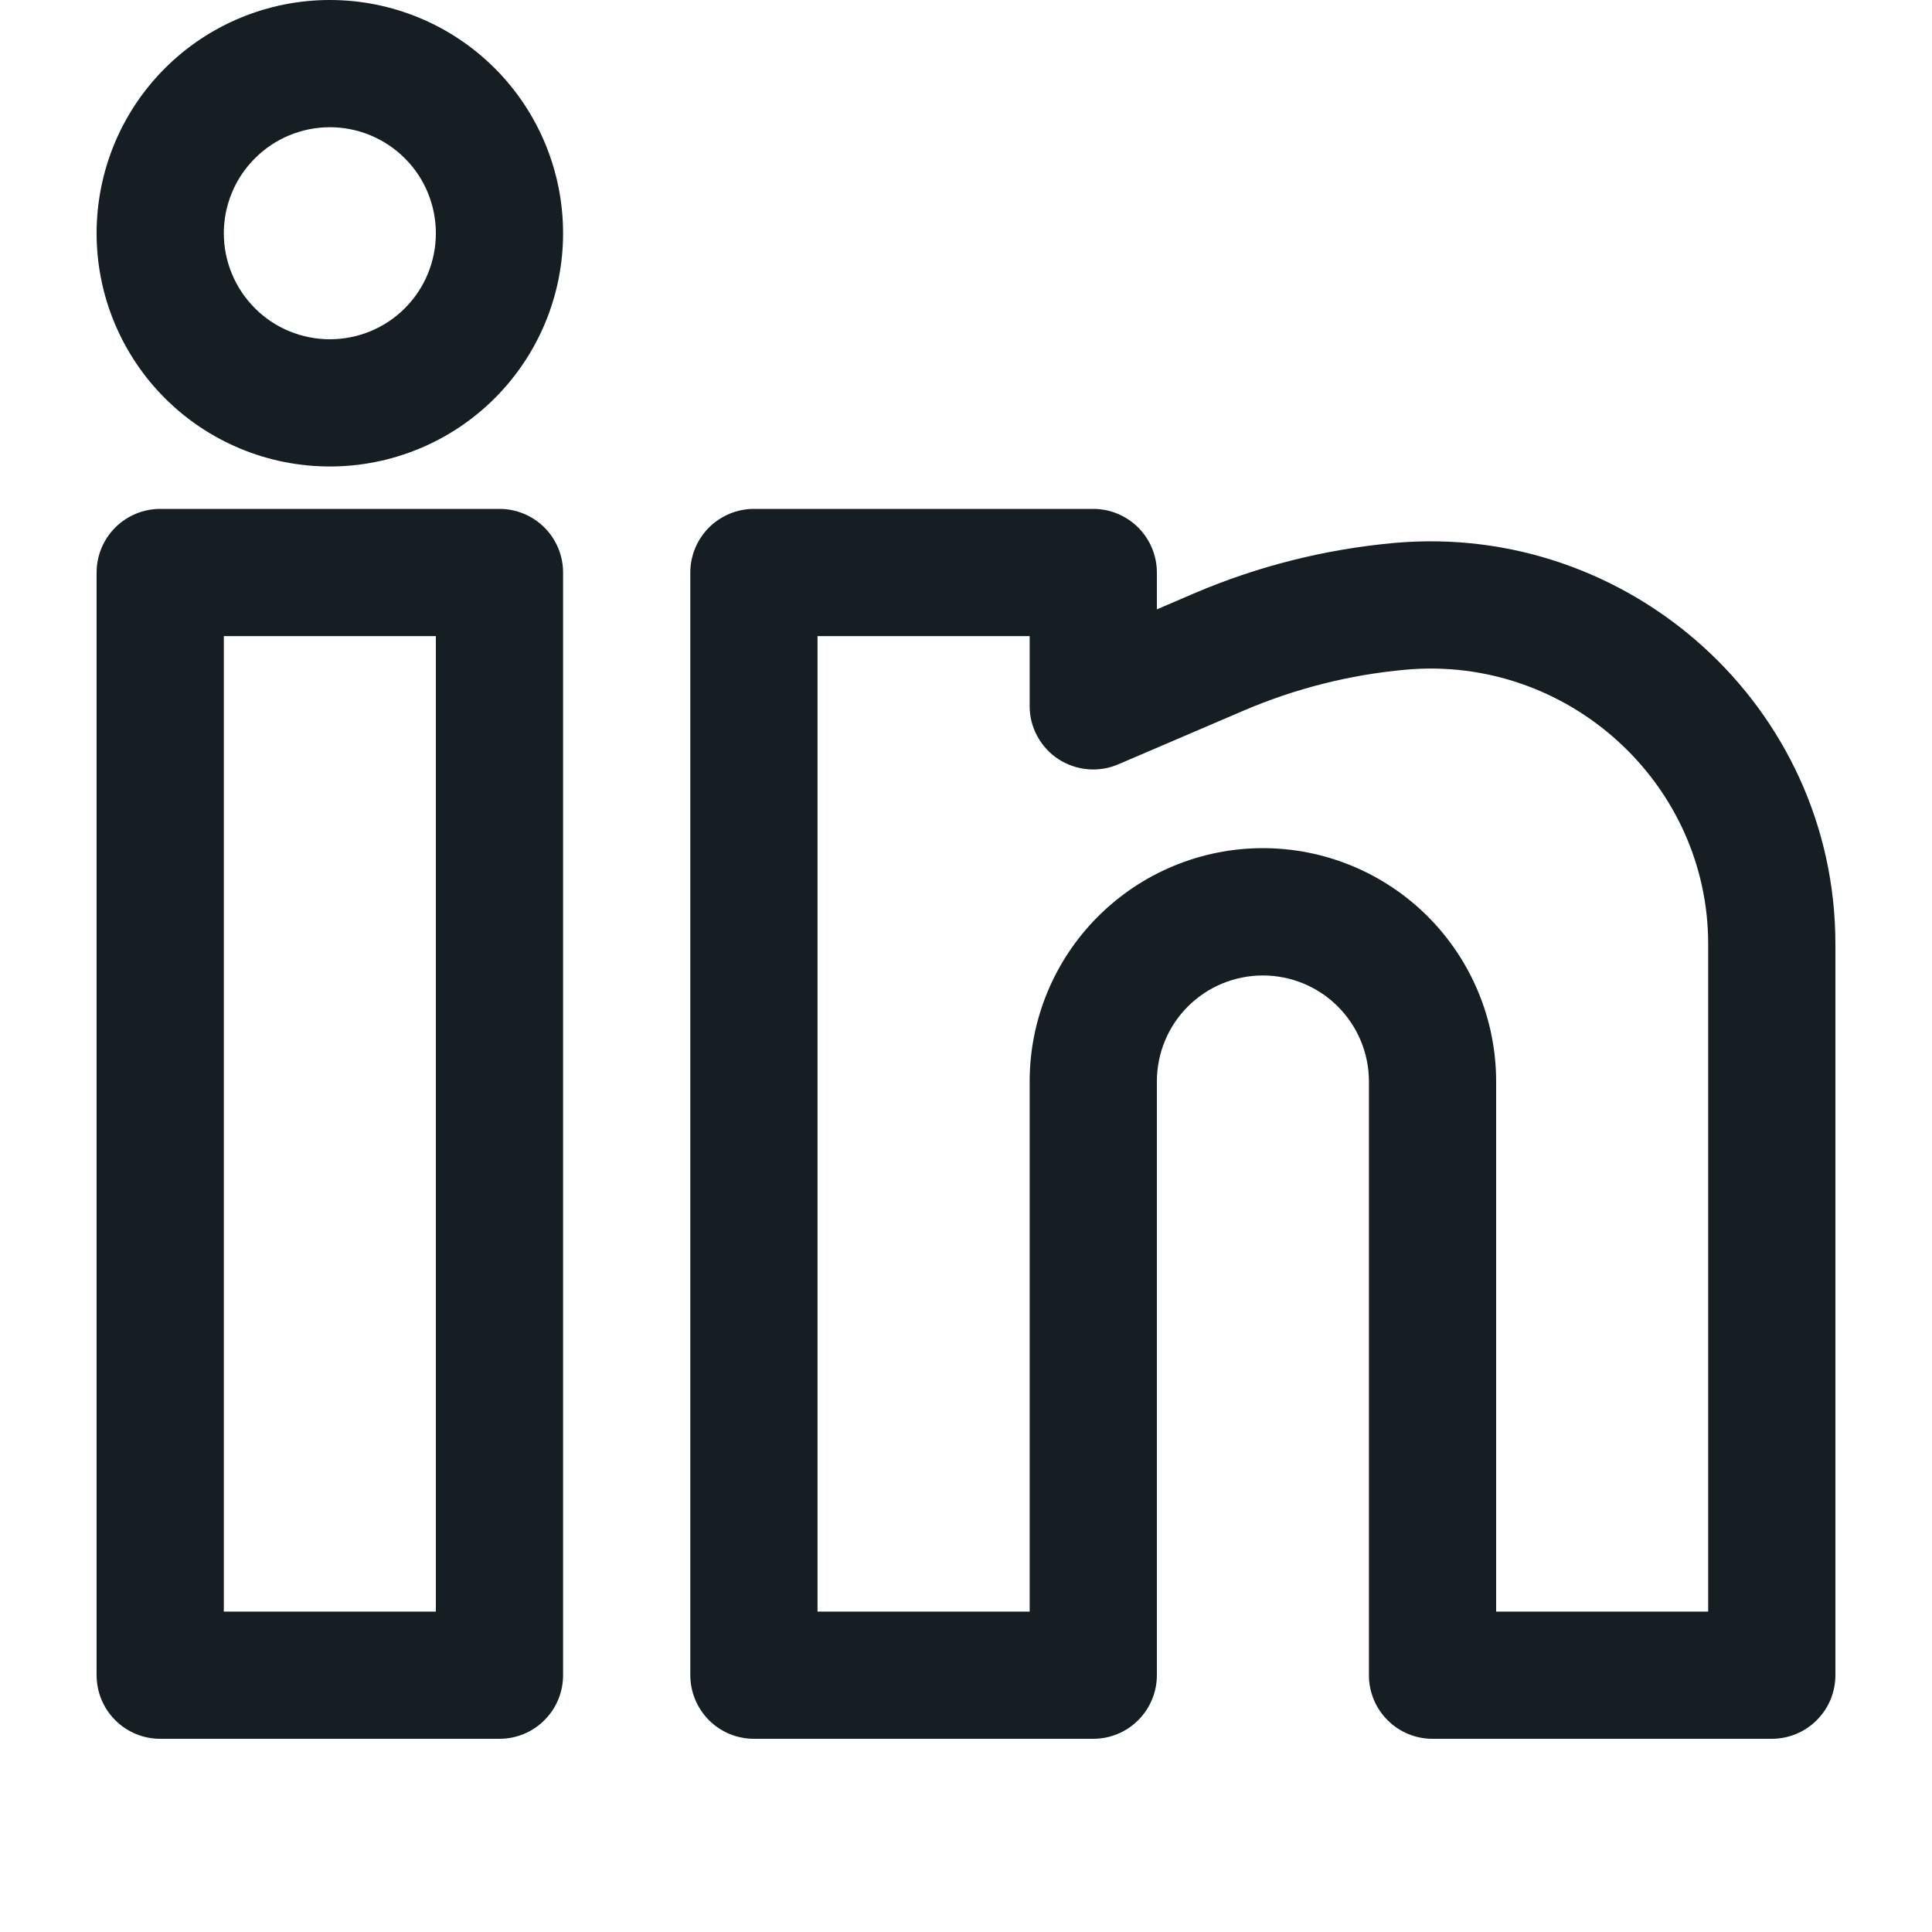 <svg width="20" height="20" viewBox="0 0 20 20" fill="none" xmlns="http://www.w3.org/2000/svg">
<g id="bi:instagram">
<path id="Vector" fill-rule="evenodd" clip-rule="evenodd" d="M3.415 0C2.774 0 2.16 0.254 1.707 0.707C1.254 1.16 1 1.774 1 2.415C1 3.055 1.254 3.669 1.707 4.122C2.16 4.575 2.774 4.829 3.415 4.829C4.055 4.829 4.669 4.575 5.122 4.122C5.575 3.669 5.829 3.055 5.829 2.415C5.829 1.774 5.575 1.16 5.122 0.707C4.669 0.254 4.055 0 3.415 0ZM2.317 2.415C2.317 2.124 2.433 1.844 2.639 1.639C2.844 1.433 3.124 1.317 3.415 1.317C3.706 1.317 3.985 1.433 4.191 1.639C4.397 1.844 4.512 2.124 4.512 2.415C4.512 2.706 4.397 2.985 4.191 3.191C3.985 3.397 3.706 3.512 3.415 3.512C3.124 3.512 2.844 3.397 2.639 3.191C2.433 2.985 2.317 2.706 2.317 2.415ZM1 5.927C1 5.752 1.069 5.585 1.193 5.461C1.316 5.338 1.484 5.268 1.659 5.268H5.171C5.345 5.268 5.513 5.338 5.636 5.461C5.76 5.585 5.829 5.752 5.829 5.927V17.341C5.829 17.516 5.76 17.684 5.636 17.807C5.513 17.931 5.345 18 5.171 18H1.659C1.484 18 1.316 17.931 1.193 17.807C1.069 17.684 1 17.516 1 17.341V5.927ZM2.317 6.585V16.683H4.512V6.585H2.317ZM7.146 5.927C7.146 5.752 7.216 5.585 7.339 5.461C7.463 5.338 7.63 5.268 7.805 5.268H11.317C11.492 5.268 11.659 5.338 11.783 5.461C11.906 5.585 11.976 5.752 11.976 5.927V6.308L12.358 6.144C13.016 5.862 13.715 5.686 14.428 5.621C16.865 5.4 19 7.314 19 9.773V17.341C19 17.516 18.931 17.684 18.807 17.807C18.684 17.931 18.516 18 18.341 18H14.829C14.655 18 14.487 17.931 14.364 17.807C14.24 17.684 14.171 17.516 14.171 17.341V11.195C14.171 10.904 14.055 10.625 13.849 10.419C13.643 10.213 13.364 10.098 13.073 10.098C12.782 10.098 12.503 10.213 12.297 10.419C12.091 10.625 11.976 10.904 11.976 11.195V17.341C11.976 17.516 11.906 17.684 11.783 17.807C11.659 17.931 11.492 18 11.317 18H7.805C7.63 18 7.463 17.931 7.339 17.807C7.216 17.684 7.146 17.516 7.146 17.341V5.927ZM8.463 6.585V16.683H10.659V11.195C10.659 10.555 10.913 9.941 11.366 9.488C11.819 9.035 12.433 8.78 13.073 8.78C13.714 8.78 14.328 9.035 14.781 9.488C15.233 9.941 15.488 10.555 15.488 11.195V16.683H17.683V9.773C17.683 8.101 16.224 6.78 14.548 6.933C13.972 6.985 13.408 7.128 12.877 7.355L11.577 7.912C11.477 7.955 11.367 7.973 11.259 7.963C11.15 7.953 11.046 7.917 10.954 7.857C10.863 7.797 10.789 7.715 10.737 7.619C10.685 7.523 10.658 7.415 10.659 7.306V6.585H8.463Z" fill="#151F23"/>
</g>
</svg>
